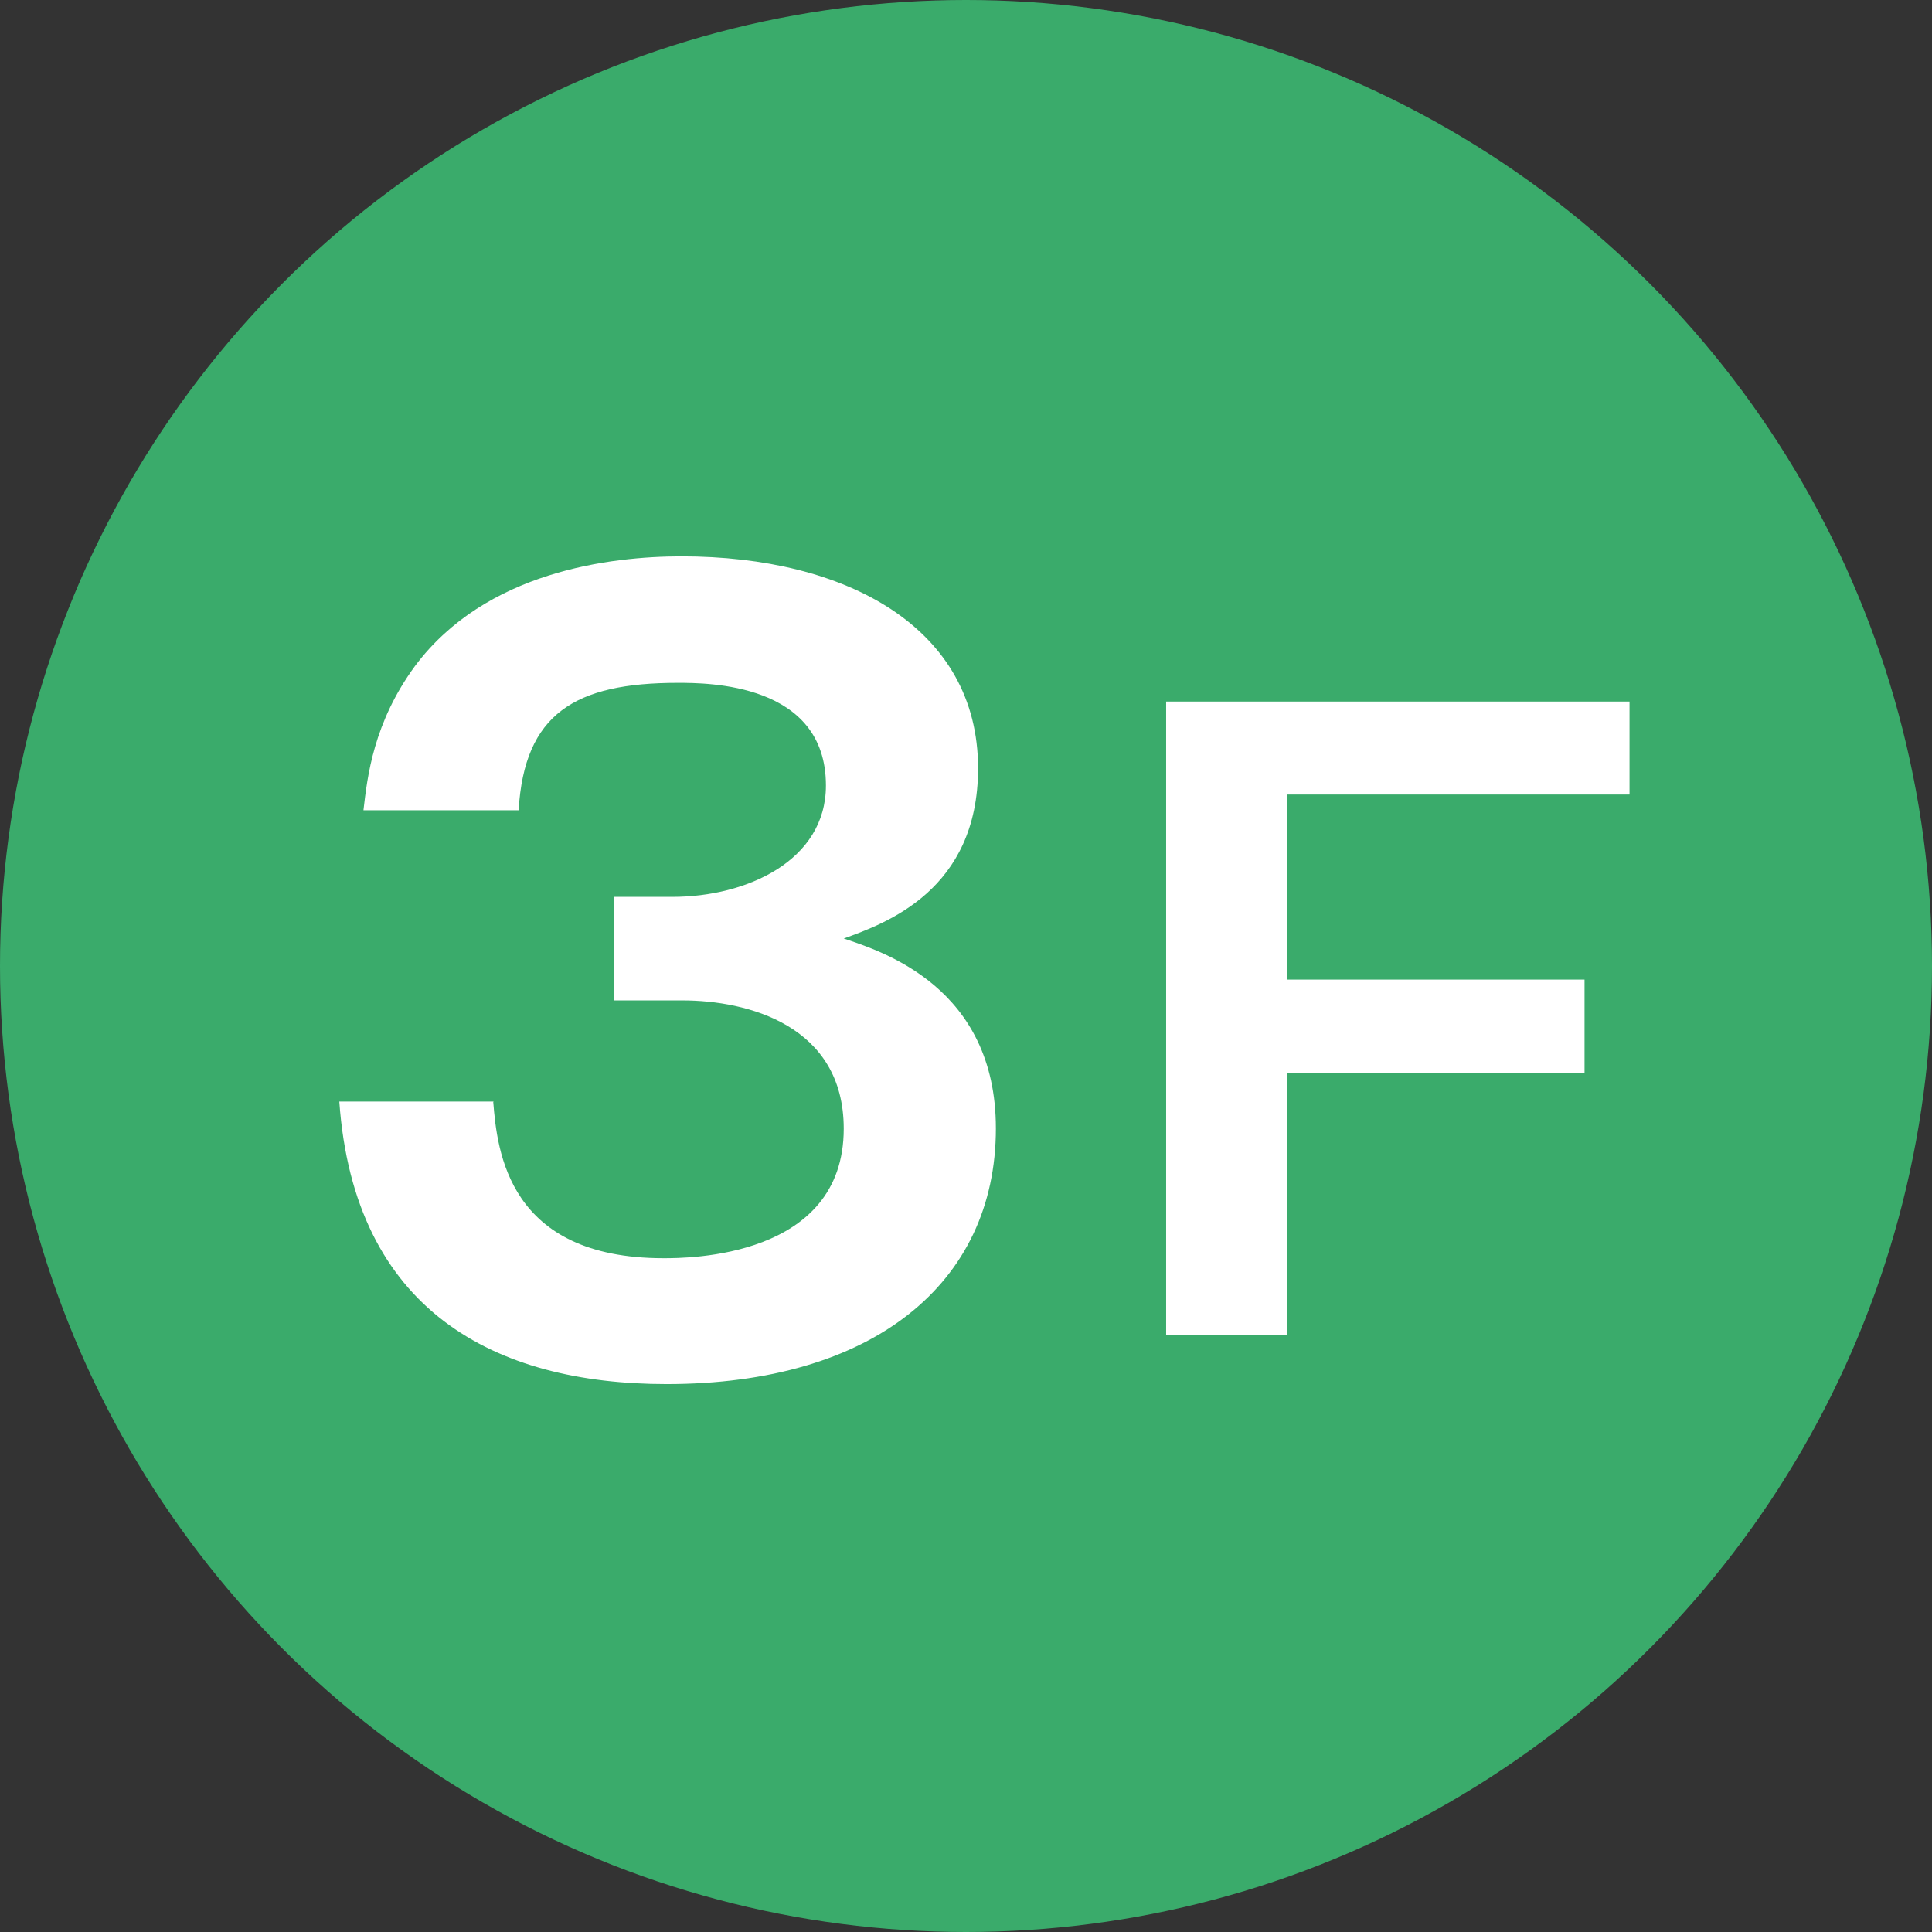 <?xml version="1.0" encoding="UTF-8"?>
<svg id="_レイヤー_2" data-name="レイヤー 2" xmlns="http://www.w3.org/2000/svg" viewBox="0 0 64 64">
  <rect x="0" y="0" width="64" height="64" fill="#333333" stroke="none"/>
  <defs>
    <style>
      .cls-1 {
        fill: #3aab6b;
      }

      .cls-2 {
        fill: #fff;
      }
    </style>
  </defs>
  <g id="_文字_記号_罫線" data-name="文字・記号・罫線">
    <g>
      <circle class="cls-1" cx="32" cy="32" r="32"/>
      <g>
        <path class="cls-2" d="M16.34,36.51c.13,1.62.49,5.17,5.64,5.17.79,0,5.97,0,5.97-4.29,0-3.43-3.2-4.25-5.34-4.25h-2.27v-3.43h1.94c2.44,0,5.08-1.19,5.08-3.69,0-3.4-3.92-3.4-4.91-3.4-3.4,0-5.08,1.02-5.27,4.22h-5.14c.13-1.12.33-2.9,1.71-4.78,2.34-3.13,6.46-3.63,8.83-3.63,5.47,0,9.82,2.37,9.82,7.02,0,4.05-3.07,5.14-4.45,5.64,1.29.43,5.04,1.62,5.04,6.29,0,5.14-4.09,8.47-10.91,8.47-5.7,0-10.35-2.44-10.84-9.36h5.11Z"/>
        <path class="cls-2" d="M53.98,23.23v3.09h-11.35v6.13h9.86v3.09h-9.86v8.69h-4v-20.99h15.35Z"/>
      </g>
    </g>
  </g>
</svg>